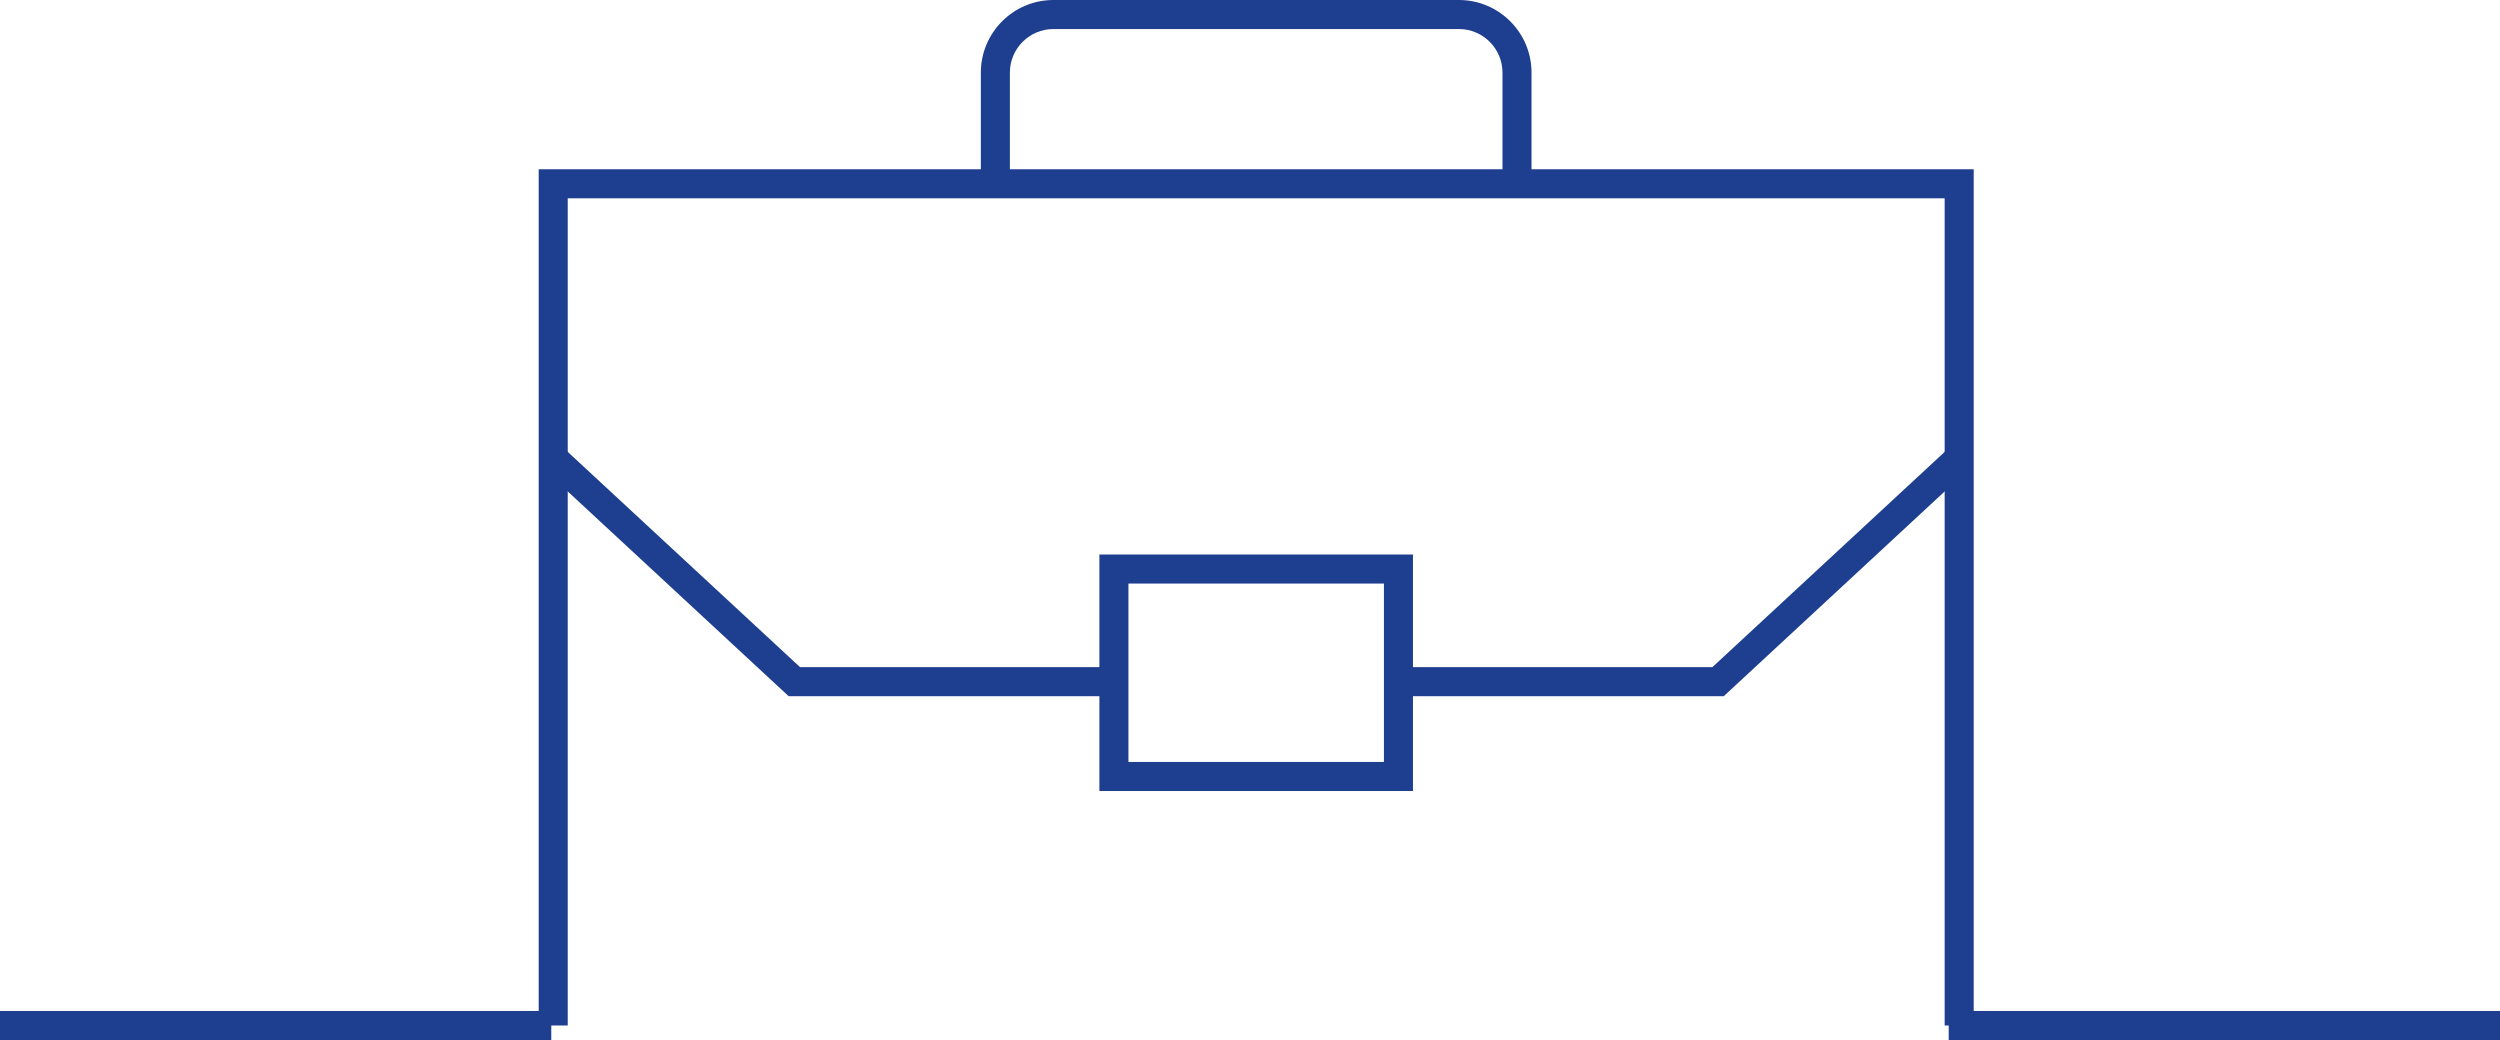 <svg width="250" height="104" viewBox="0 0 250 104" fill="none" xmlns="http://www.w3.org/2000/svg">
<g clip-path="url(#clip0_1126_2939)">
<path d="M153.152 19.44H150.248V7.26C150.248 4.858 148.293 2.904 145.892 2.904H105.345C102.943 2.904 100.988 4.858 100.988 7.26V19.44H98.084V7.26C98.084 3.257 101.341 0 105.345 0H145.892C149.895 0 153.152 3.257 153.152 7.26V19.44Z" fill="#1E3E90"/>
<path d="M197.37 102.548H194.466V19.83H56.773V102.548H53.869V16.926H197.37V102.548Z" fill="#1E3E90"/>
<path d="M111.983 69.617H78.863L54.143 46.706L56.116 44.578L80.003 66.714H111.983V69.617Z" fill="#1E3E90"/>
<path d="M172.378 69.617H139.26V66.714H171.238L195.125 44.578L197.099 46.706L172.378 69.617Z" fill="#1E3E90"/>
<path d="M55.128 101.096H0V104H55.128V101.096Z" fill="#1E3E90"/>
<path d="M250 101.096H194.871V104H250V101.096Z" fill="#1E3E90"/>
<path d="M141.296 79.1H109.939V55.451H141.296V79.1ZM112.844 76.196H138.392V58.355H112.844V76.196Z" fill="#1E3E90"/>
</g>
<defs>
<clipPath id="clip0_1126_2939">
<rect width="250" height="104" fill="white"/>
</clipPath>
</defs>
</svg>
